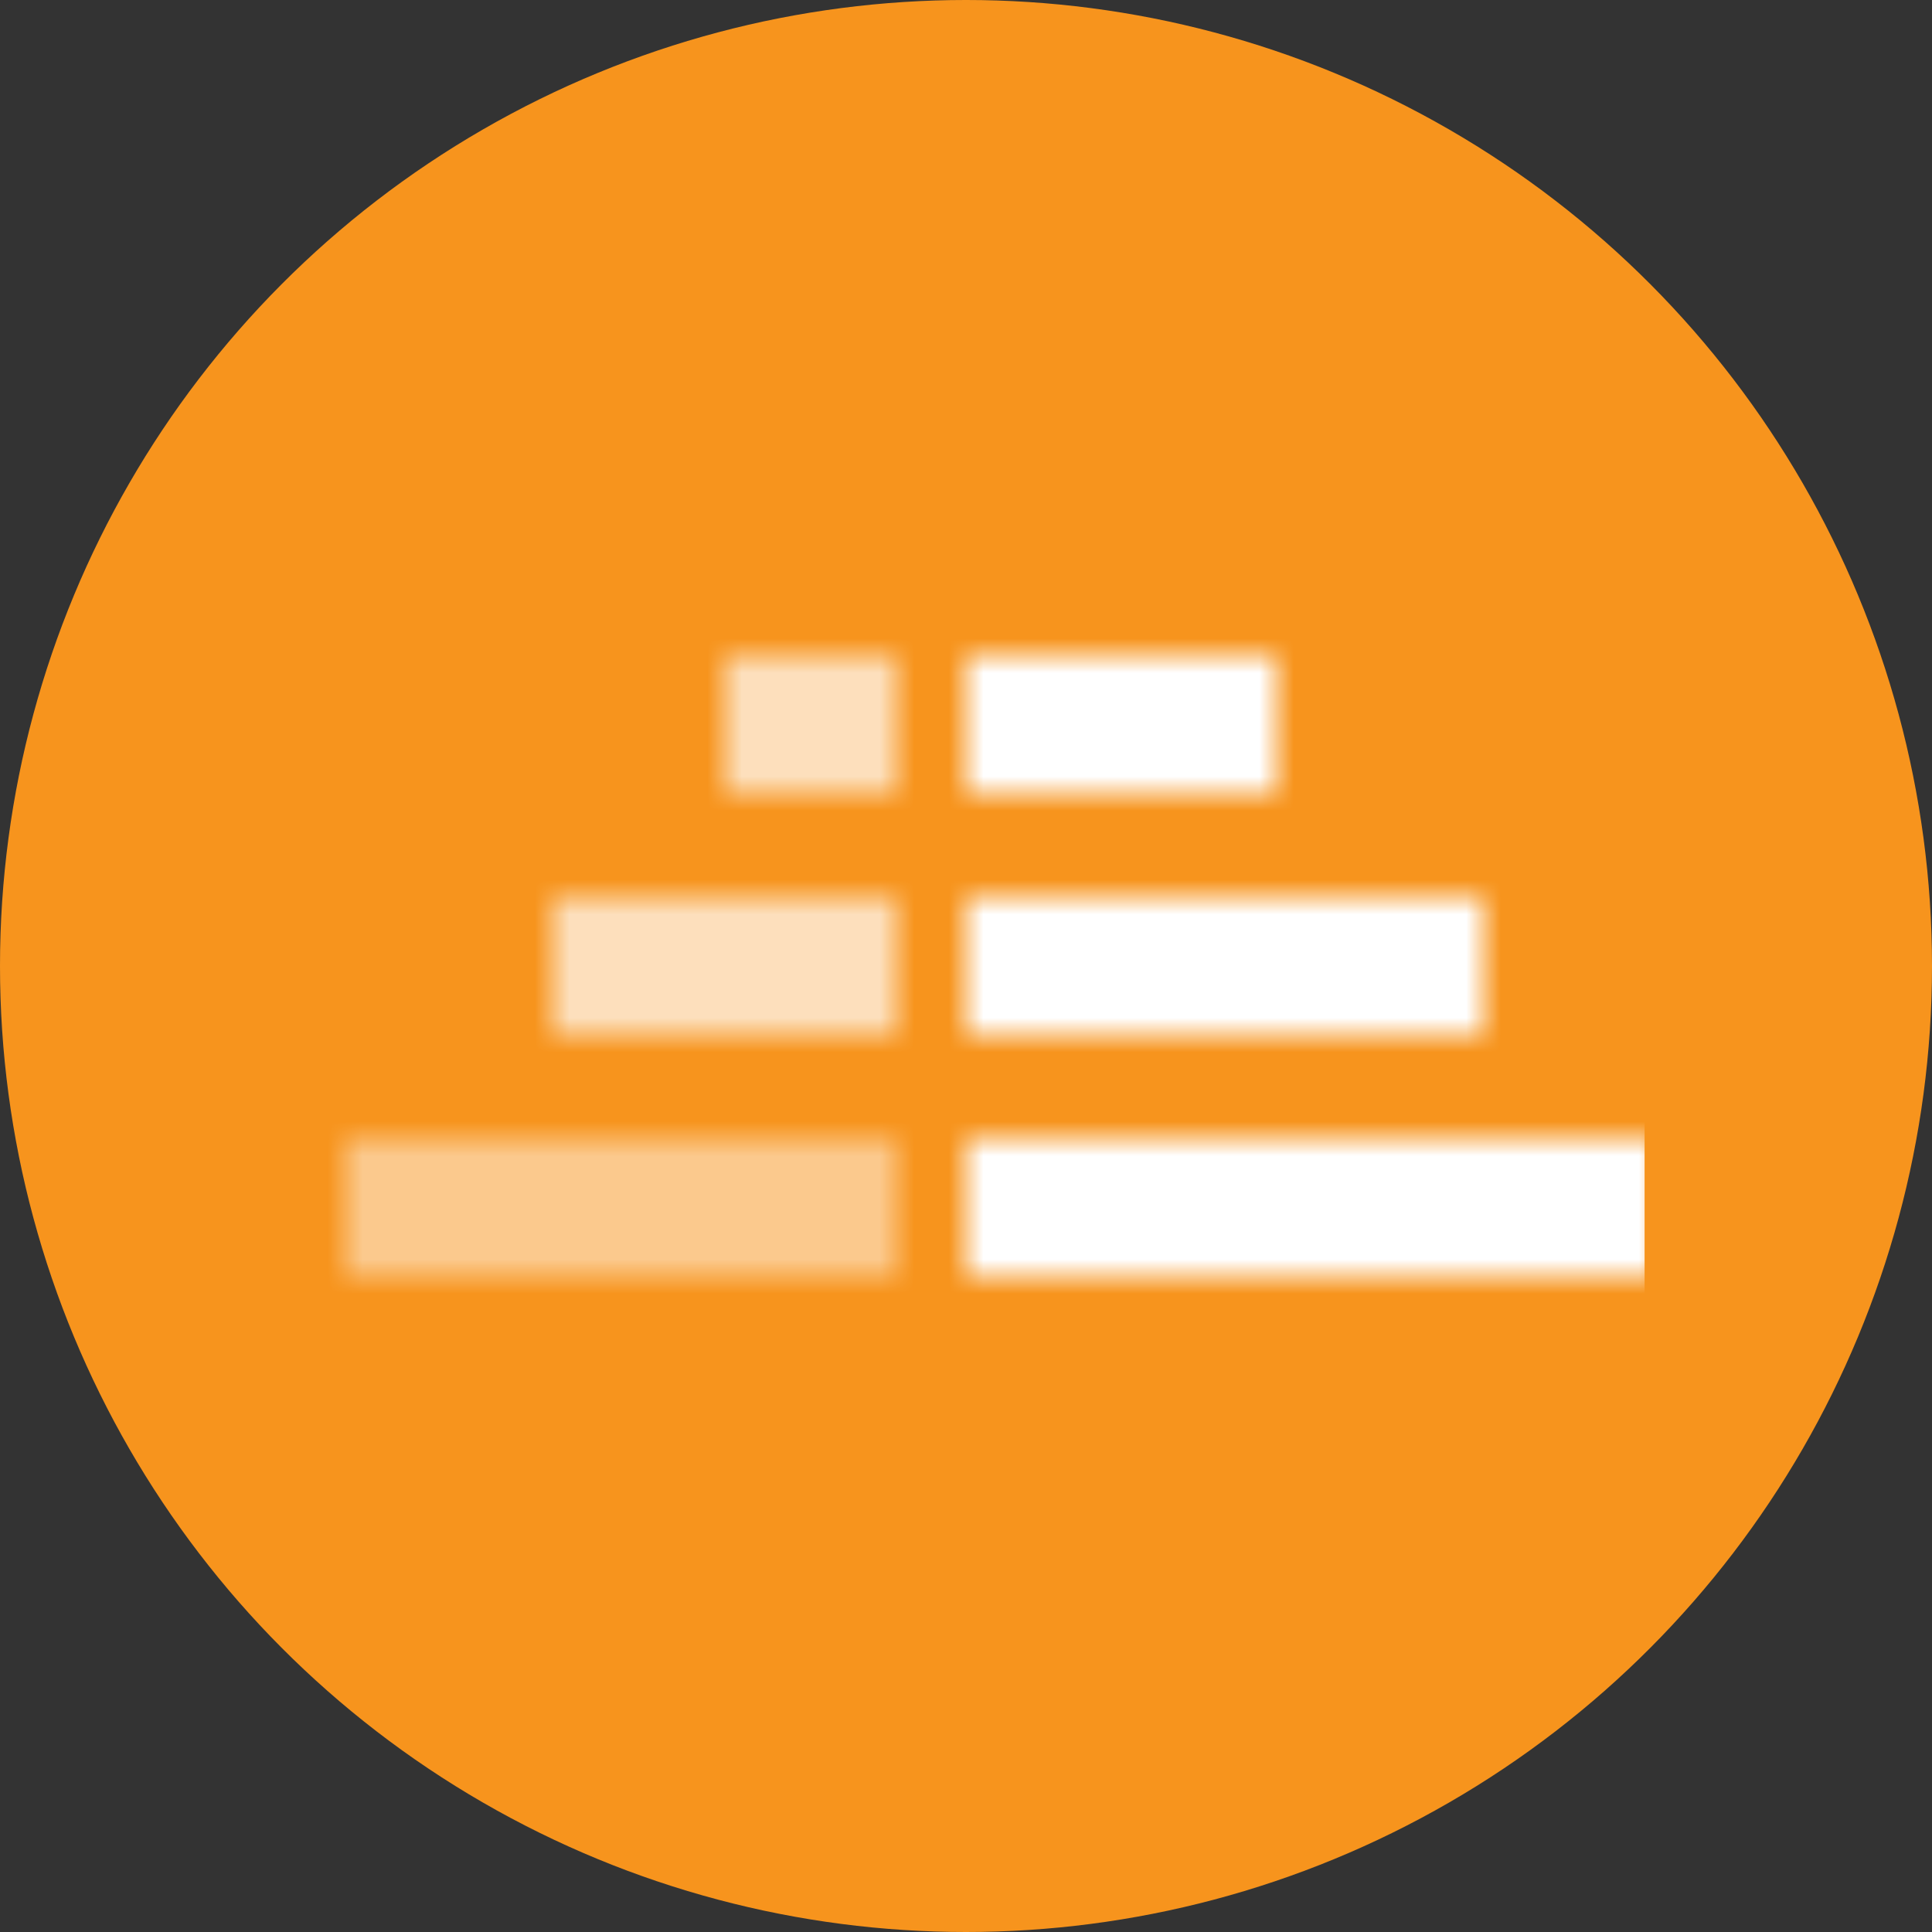 <?xml version="1.0" encoding="UTF-8"?>
<svg width="56px" height="56px" viewBox="0 0 56 56" version="1.1" xmlns="http://www.w3.org/2000/svg" xmlns:xlink="http://www.w3.org/1999/xlink">
    <rect x="0" y="0" width="56" height="56" fill="#333333" stroke="none"/>
    <title>demographic dividend</title>
    <defs>
        <polygon id="path-1" points="0 0 5 0 5 4 0 4"></polygon>
        <polygon id="path-3" points="0 0 10 0 10 4 0 4"></polygon>
        <polygon id="path-5" points="0 -6.05965489e-23 16 -6.05965489e-23 16 4 0 4"></polygon>
        <polygon id="path-7" points="-1.56501642e-23 0 9 0 9 4 -1.56501642e-23 4"></polygon>
        <polygon id="path-9" points="0 0 15 0 15 4 0 4"></polygon>
        <polygon id="path-11" points="0 0 20 0 20 4 0 4"></polygon>
    </defs>
    <g id="Page-1" stroke="none" stroke-width="1" fill="none" fill-rule="evenodd">
        <g id="demographic-dividend">
            <circle id="Oval" fill="#F7941D" cx="28" cy="28" r="28"></circle>
            <g transform="translate(10, 19)">
                <g id="Group-527" transform="translate(11, 0)" opacity="0.7">
                    <g id="Fill-525-Clipped">
                        <mask id="mask-2" fill="white">
                            <use xlink:href="#path-1"></use>
                        </mask>
                        <g id="path-1"></g>
                        <polygon id="Fill-525" fill="#FFFFFF" fill-rule="nonzero" mask="url(#mask-2)" points="-2.503 -2.669 7.503 -2.669 7.503 6.669 -2.503 6.669"></polygon>
                    </g>
                </g>
                <g id="Fill-528-Clipped" transform="translate(6, 7)">
                    <mask id="mask-4" fill="white">
                        <use xlink:href="#path-3"></use>
                    </mask>
                    <g id="path-3"></g>
                    <polygon id="Fill-528" fill-opacity="0.7" fill="#FFFFFF" fill-rule="nonzero" mask="url(#mask-4)" points="-2.503 -2.668 12.503 -2.668 12.503 6.669 -2.503 6.669"></polygon>
                </g>
                <g id="Fill-531-Clipped" transform="translate(0, 14)">
                    <mask id="mask-6" fill="white">
                        <use xlink:href="#path-5"></use>
                    </mask>
                    <g id="path-5"></g>
                    <polygon id="Fill-531" fill="#FFFFFF" fill-rule="nonzero" opacity="0.7" mask="url(#mask-6)" points="-2.669 -2.669 18.669 -2.669 18.669 6.669 -2.669 6.669"></polygon>
                </g>
                <g id="Fill-534-Clipped" transform="translate(18, 0)">
                    <mask id="mask-8" fill="white">
                        <use xlink:href="#path-7"></use>
                    </mask>
                    <g id="path-7"></g>
                    <polygon id="Fill-534" fill="#FFFFFF" fill-rule="nonzero" mask="url(#mask-8)" points="-2.574 -2.669 11.574 -2.669 11.574 6.669 -2.574 6.669"></polygon>
                </g>
                <g id="Fill-537-Clipped" transform="translate(18, 7)">
                    <mask id="mask-10" fill="white">
                        <use xlink:href="#path-9"></use>
                    </mask>
                    <g id="path-9"></g>
                    <polygon id="Fill-537" fill="#FFFFFF" fill-rule="nonzero" mask="url(#mask-10)" points="-2.73 -2.668 17.73 -2.668 17.73 6.669 -2.73 6.669"></polygon>
                </g>
                <g id="Fill-540-Clipped" transform="translate(18, 14)">
                    <mask id="mask-12" fill="white">
                        <use xlink:href="#path-11"></use>
                    </mask>
                    <g id="path-11"></g>
                    <polygon id="Fill-540" fill="#FFFFFF" fill-rule="nonzero" mask="url(#mask-12)" points="-5.669 -2.669 19.669 -2.669 19.669 6.669 -5.669 6.669"></polygon>
                </g>
            </g>
        </g>
    </g>
</svg>